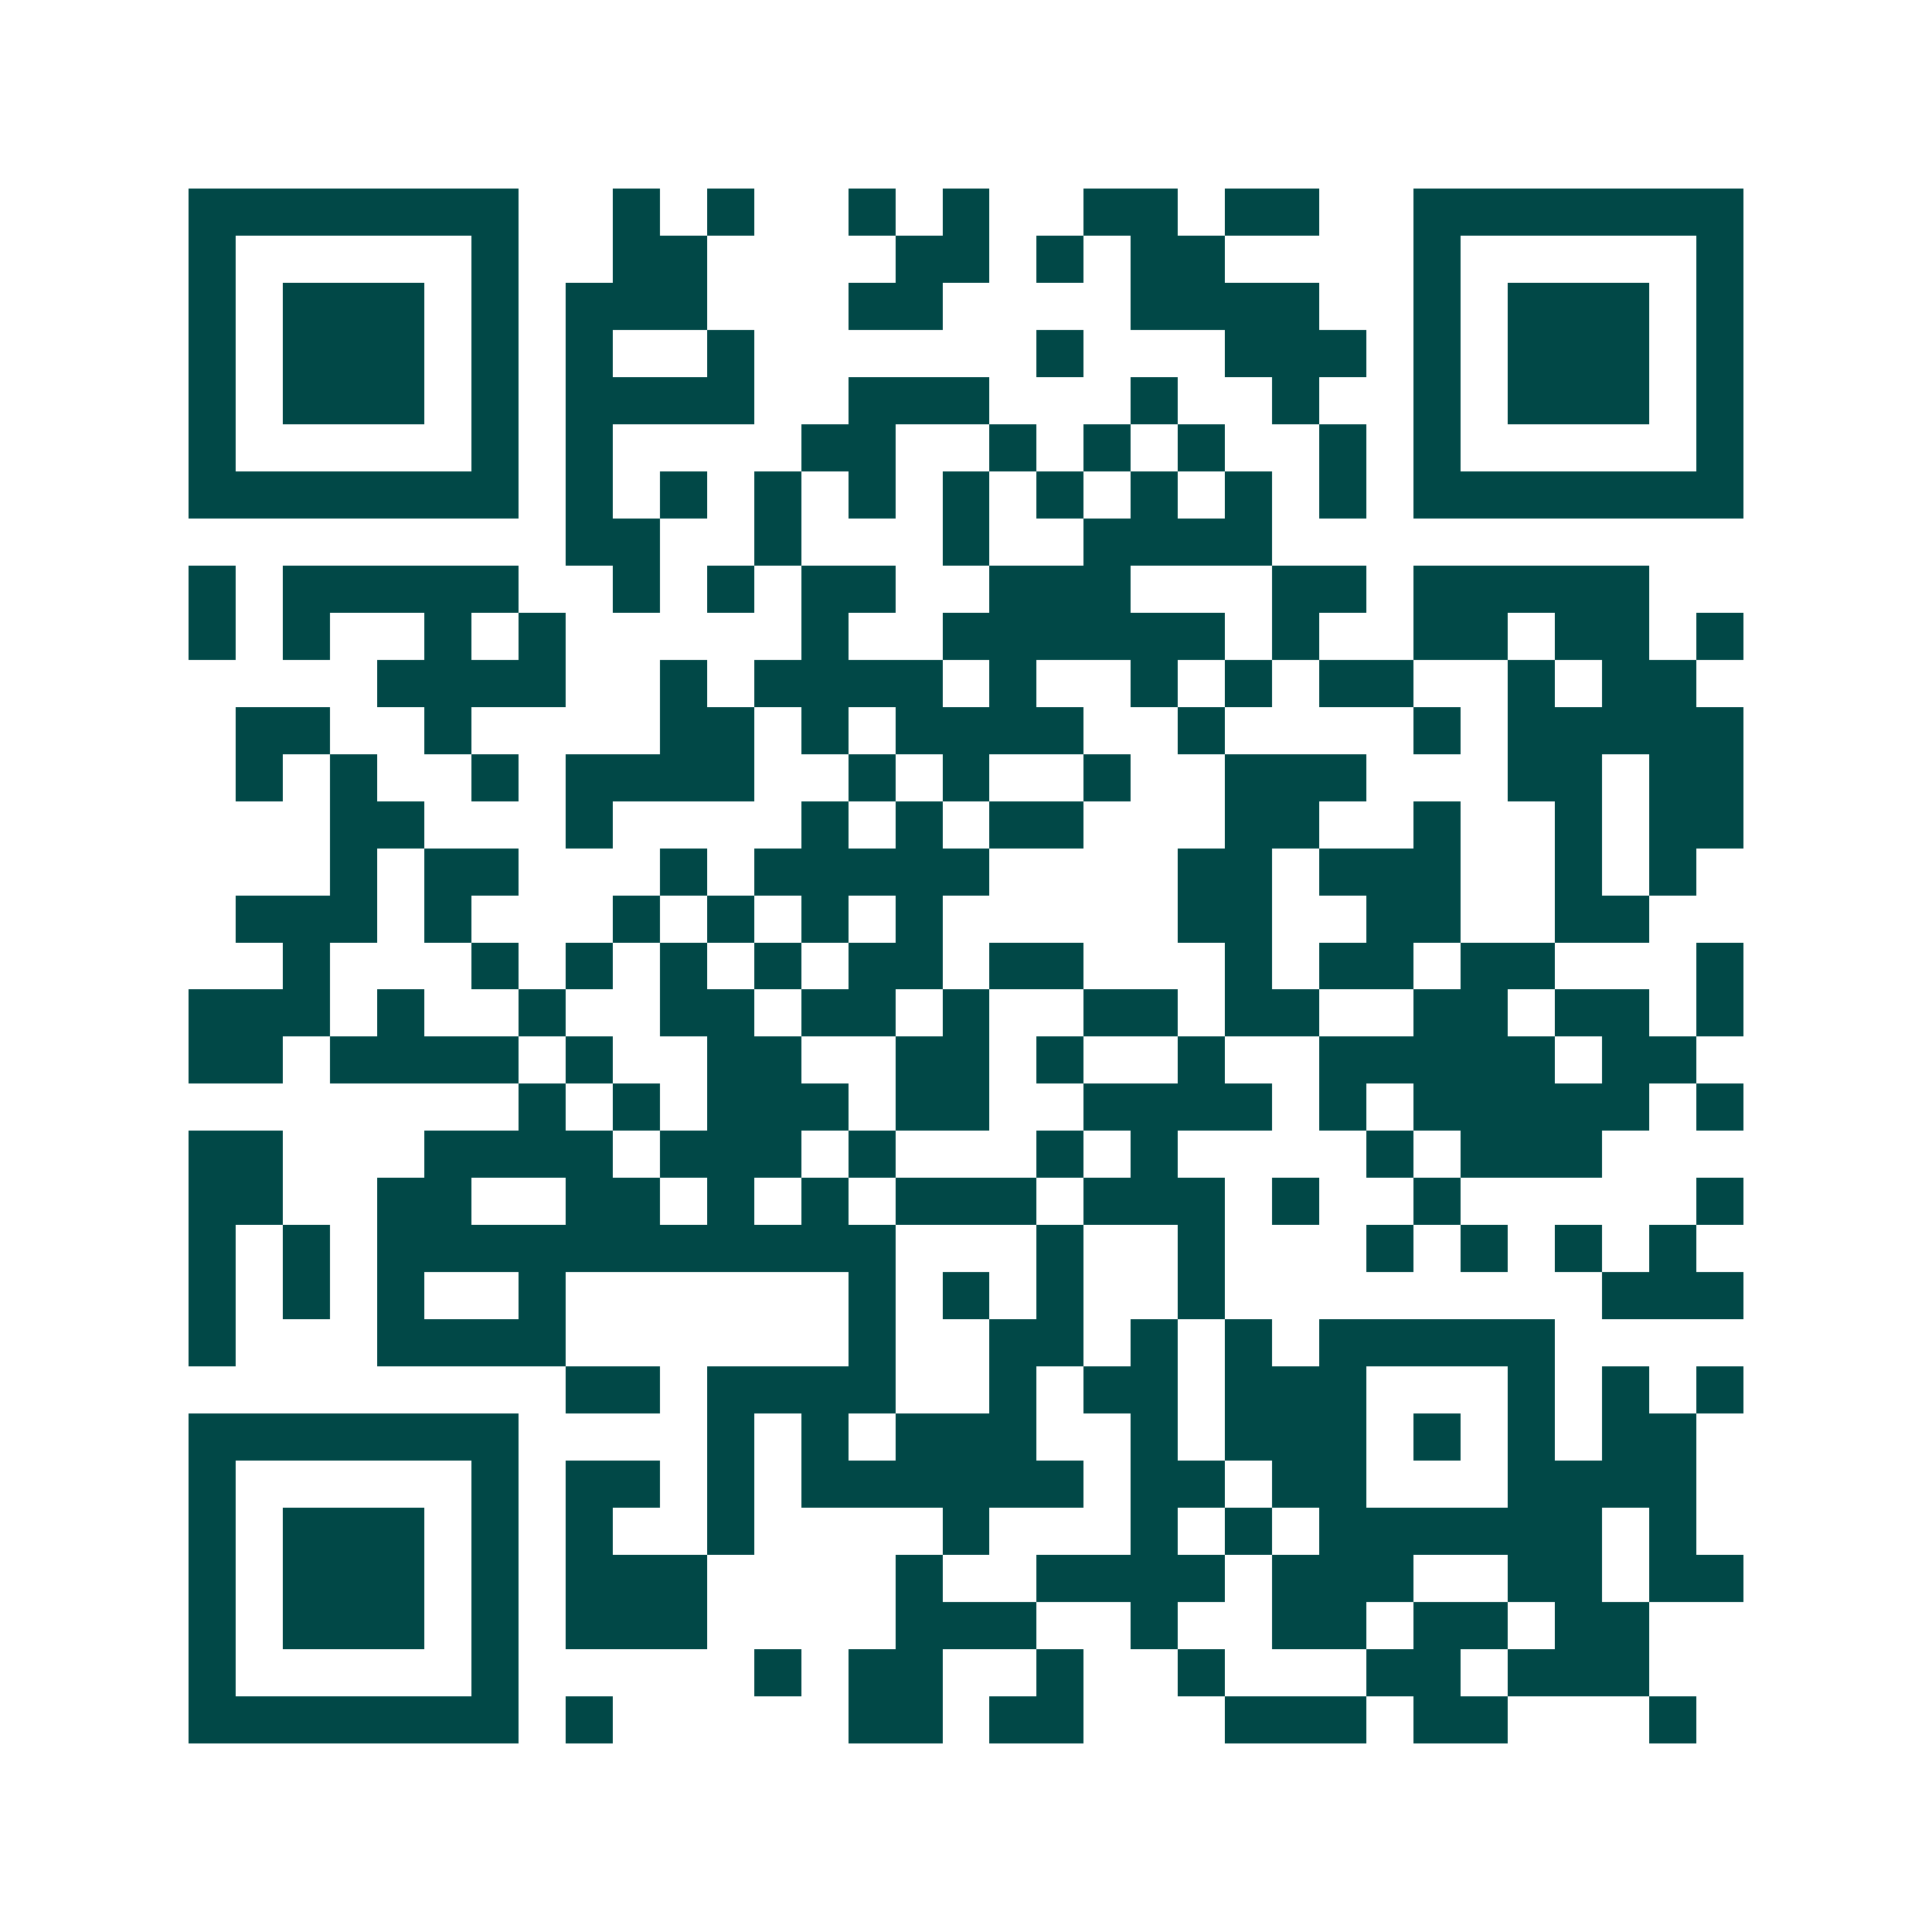 <svg xmlns="http://www.w3.org/2000/svg" width="200" height="200" viewBox="0 0 41 41" shape-rendering="crispEdges"><path fill="#ffffff" d="M0 0h41v41H0z"/><path stroke="#014847" d="M4 4.5h7m2 0h1m1 0h1m2 0h1m1 0h1m2 0h2m1 0h2m2 0h7M4 5.5h1m5 0h1m2 0h2m4 0h2m1 0h1m1 0h2m4 0h1m5 0h1M4 6.5h1m1 0h3m1 0h1m1 0h3m3 0h2m4 0h4m2 0h1m1 0h3m1 0h1M4 7.5h1m1 0h3m1 0h1m1 0h1m2 0h1m6 0h1m3 0h3m1 0h1m1 0h3m1 0h1M4 8.5h1m1 0h3m1 0h1m1 0h4m2 0h3m3 0h1m2 0h1m2 0h1m1 0h3m1 0h1M4 9.5h1m5 0h1m1 0h1m4 0h2m2 0h1m1 0h1m1 0h1m2 0h1m1 0h1m5 0h1M4 10.5h7m1 0h1m1 0h1m1 0h1m1 0h1m1 0h1m1 0h1m1 0h1m1 0h1m1 0h1m1 0h7M12 11.5h2m2 0h1m3 0h1m2 0h4M4 12.5h1m1 0h5m2 0h1m1 0h1m1 0h2m2 0h3m3 0h2m1 0h5M4 13.5h1m1 0h1m2 0h1m1 0h1m5 0h1m2 0h6m1 0h1m2 0h2m1 0h2m1 0h1M8 14.5h4m2 0h1m1 0h4m1 0h1m2 0h1m1 0h1m1 0h2m2 0h1m1 0h2M5 15.5h2m2 0h1m4 0h2m1 0h1m1 0h4m2 0h1m4 0h1m1 0h5M5 16.5h1m1 0h1m2 0h1m1 0h4m2 0h1m1 0h1m2 0h1m2 0h3m3 0h2m1 0h2M7 17.5h2m3 0h1m4 0h1m1 0h1m1 0h2m3 0h2m2 0h1m2 0h1m1 0h2M7 18.5h1m1 0h2m3 0h1m1 0h5m4 0h2m1 0h3m2 0h1m1 0h1M5 19.5h3m1 0h1m3 0h1m1 0h1m1 0h1m1 0h1m5 0h2m2 0h2m2 0h2M6 20.5h1m3 0h1m1 0h1m1 0h1m1 0h1m1 0h2m1 0h2m3 0h1m1 0h2m1 0h2m3 0h1M4 21.5h3m1 0h1m2 0h1m2 0h2m1 0h2m1 0h1m2 0h2m1 0h2m2 0h2m1 0h2m1 0h1M4 22.5h2m1 0h4m1 0h1m2 0h2m2 0h2m1 0h1m2 0h1m2 0h5m1 0h2M11 23.5h1m1 0h1m1 0h3m1 0h2m2 0h4m1 0h1m1 0h5m1 0h1M4 24.5h2m3 0h4m1 0h3m1 0h1m3 0h1m1 0h1m4 0h1m1 0h3M4 25.5h2m2 0h2m2 0h2m1 0h1m1 0h1m1 0h3m1 0h3m1 0h1m2 0h1m5 0h1M4 26.5h1m1 0h1m1 0h11m3 0h1m2 0h1m3 0h1m1 0h1m1 0h1m1 0h1M4 27.5h1m1 0h1m1 0h1m2 0h1m6 0h1m1 0h1m1 0h1m2 0h1m8 0h3M4 28.5h1m3 0h4m6 0h1m2 0h2m1 0h1m1 0h1m1 0h5M12 29.5h2m1 0h4m2 0h1m1 0h2m1 0h3m3 0h1m1 0h1m1 0h1M4 30.5h7m4 0h1m1 0h1m1 0h3m2 0h1m1 0h3m1 0h1m1 0h1m1 0h2M4 31.5h1m5 0h1m1 0h2m1 0h1m1 0h6m1 0h2m1 0h2m3 0h4M4 32.5h1m1 0h3m1 0h1m1 0h1m2 0h1m4 0h1m3 0h1m1 0h1m1 0h6m1 0h1M4 33.5h1m1 0h3m1 0h1m1 0h3m4 0h1m2 0h4m1 0h3m2 0h2m1 0h2M4 34.5h1m1 0h3m1 0h1m1 0h3m4 0h3m2 0h1m2 0h2m1 0h2m1 0h2M4 35.5h1m5 0h1m5 0h1m1 0h2m2 0h1m2 0h1m3 0h2m1 0h3M4 36.5h7m1 0h1m5 0h2m1 0h2m3 0h3m1 0h2m3 0h1"/></svg>
